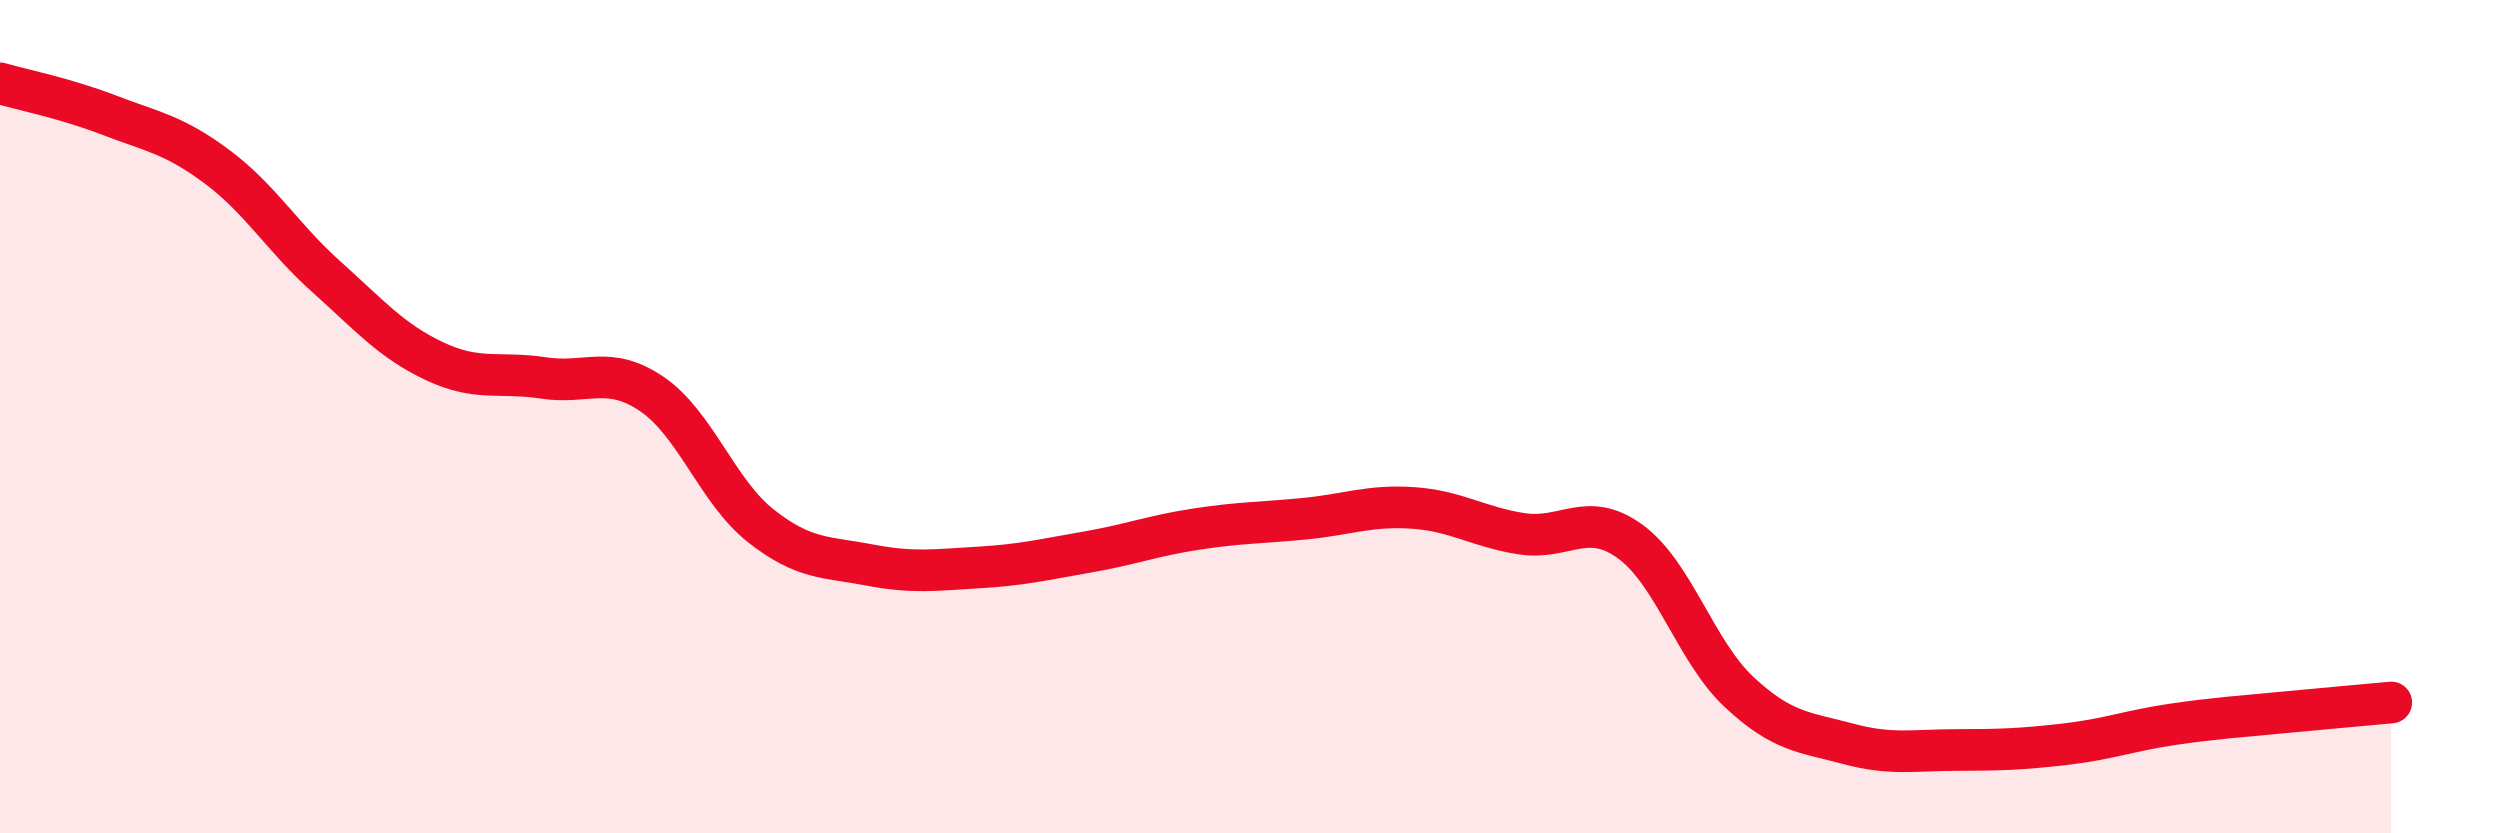 
    <svg width="60" height="20" viewBox="0 0 60 20" xmlns="http://www.w3.org/2000/svg">
      <path
        d="M 0,2 C 0.52,2.15 1.57,2.36 2.61,2.76 C 3.65,3.16 4.18,3.23 5.22,4.01 C 6.26,4.79 6.79,5.71 7.83,6.64 C 8.87,7.57 9.39,8.18 10.43,8.67 C 11.47,9.16 12,8.91 13.04,9.07 C 14.08,9.23 14.61,8.75 15.65,9.46 C 16.69,10.17 17.22,11.8 18.26,12.62 C 19.3,13.44 19.83,13.36 20.87,13.56 C 21.91,13.76 22.44,13.68 23.48,13.62 C 24.52,13.56 25.05,13.43 26.09,13.25 C 27.13,13.07 27.66,12.86 28.7,12.7 C 29.74,12.54 30.26,12.55 31.3,12.45 C 32.34,12.35 32.87,12.12 33.91,12.19 C 34.95,12.26 35.48,12.65 36.52,12.81 C 37.56,12.97 38.09,12.24 39.13,13 C 40.17,13.76 40.7,15.64 41.74,16.61 C 42.78,17.58 43.31,17.57 44.35,17.85 C 45.39,18.13 45.92,18 46.96,18 C 48,18 48.53,17.98 49.57,17.86 C 50.61,17.74 51.13,17.53 52.17,17.38 C 53.21,17.23 53.74,17.2 54.78,17.1 C 55.82,17 56.87,16.91 57.39,16.86L57.39 20L0 20Z"
        fill="#EB0A25"
        opacity="0.1"
        stroke-linecap="round"
        stroke-linejoin="round"
      />
      <path
        d="M 0,2 C 0.52,2.15 1.57,2.36 2.61,2.76 C 3.65,3.16 4.18,3.23 5.22,4.01 C 6.26,4.79 6.79,5.71 7.83,6.64 C 8.87,7.57 9.39,8.18 10.43,8.67 C 11.47,9.16 12,8.91 13.04,9.07 C 14.08,9.23 14.61,8.75 15.65,9.46 C 16.69,10.17 17.22,11.8 18.26,12.62 C 19.3,13.44 19.83,13.36 20.87,13.56 C 21.91,13.76 22.44,13.68 23.48,13.62 C 24.52,13.56 25.05,13.43 26.09,13.25 C 27.13,13.07 27.66,12.86 28.7,12.7 C 29.74,12.54 30.26,12.55 31.3,12.45 C 32.34,12.35 32.87,12.12 33.91,12.19 C 34.95,12.26 35.48,12.65 36.52,12.81 C 37.56,12.97 38.09,12.24 39.13,13 C 40.17,13.76 40.7,15.64 41.74,16.61 C 42.78,17.58 43.31,17.57 44.35,17.85 C 45.39,18.13 45.92,18 46.96,18 C 48,18 48.53,17.98 49.57,17.86 C 50.61,17.74 51.13,17.53 52.17,17.38 C 53.21,17.23 53.74,17.2 54.78,17.1 C 55.82,17 56.87,16.91 57.39,16.86"
        stroke="#EB0A25"
        stroke-width="1"
        fill="none"
        stroke-linecap="round"
        stroke-linejoin="round"
      />
    </svg>
  